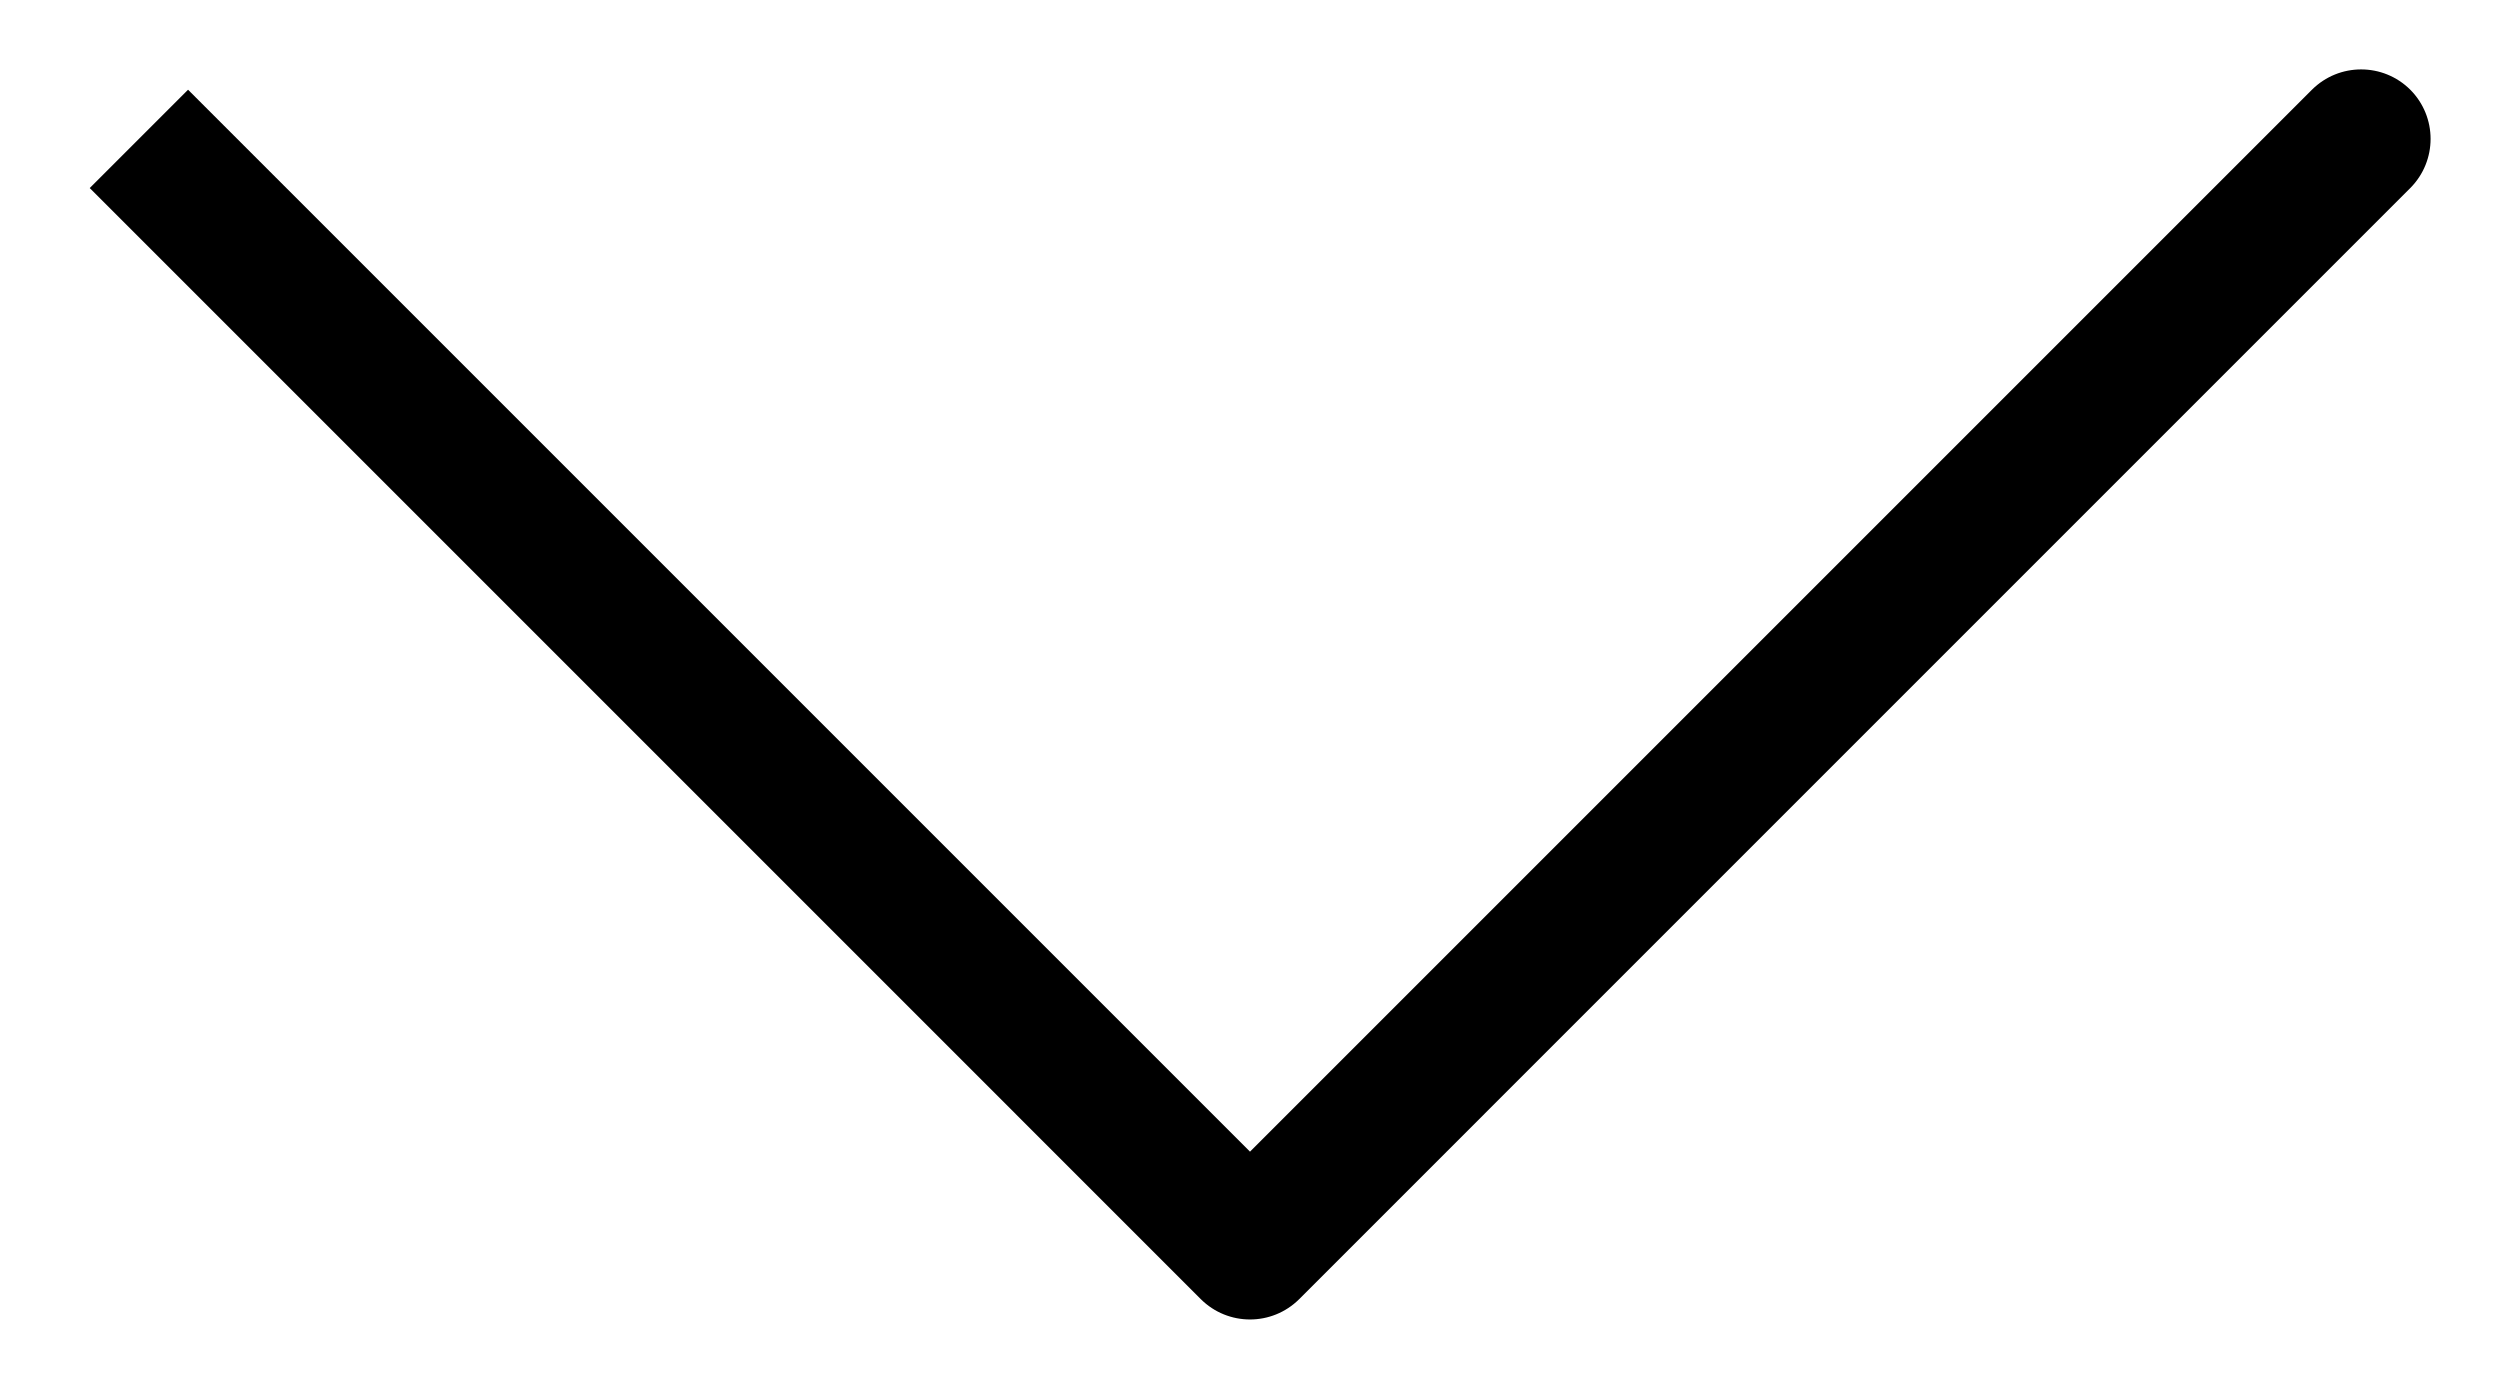<svg width="18" height="10" viewBox="0 0 18 10" fill="none" xmlns="http://www.w3.org/2000/svg">
<path d="M9 9L8.646 9.354C8.842 9.549 9.158 9.549 9.354 9.354L9 9ZM17.354 1.354C17.549 1.158 17.549 0.842 17.354 0.646C17.158 0.451 16.842 0.451 16.646 0.646L17.354 1.354ZM0.646 1.354L8.646 9.354L9.354 8.646L1.354 0.646L0.646 1.354ZM9.354 9.354L17.354 1.354L16.646 0.646L8.646 8.646L9.354 9.354Z" fill="black"/>
</svg>
